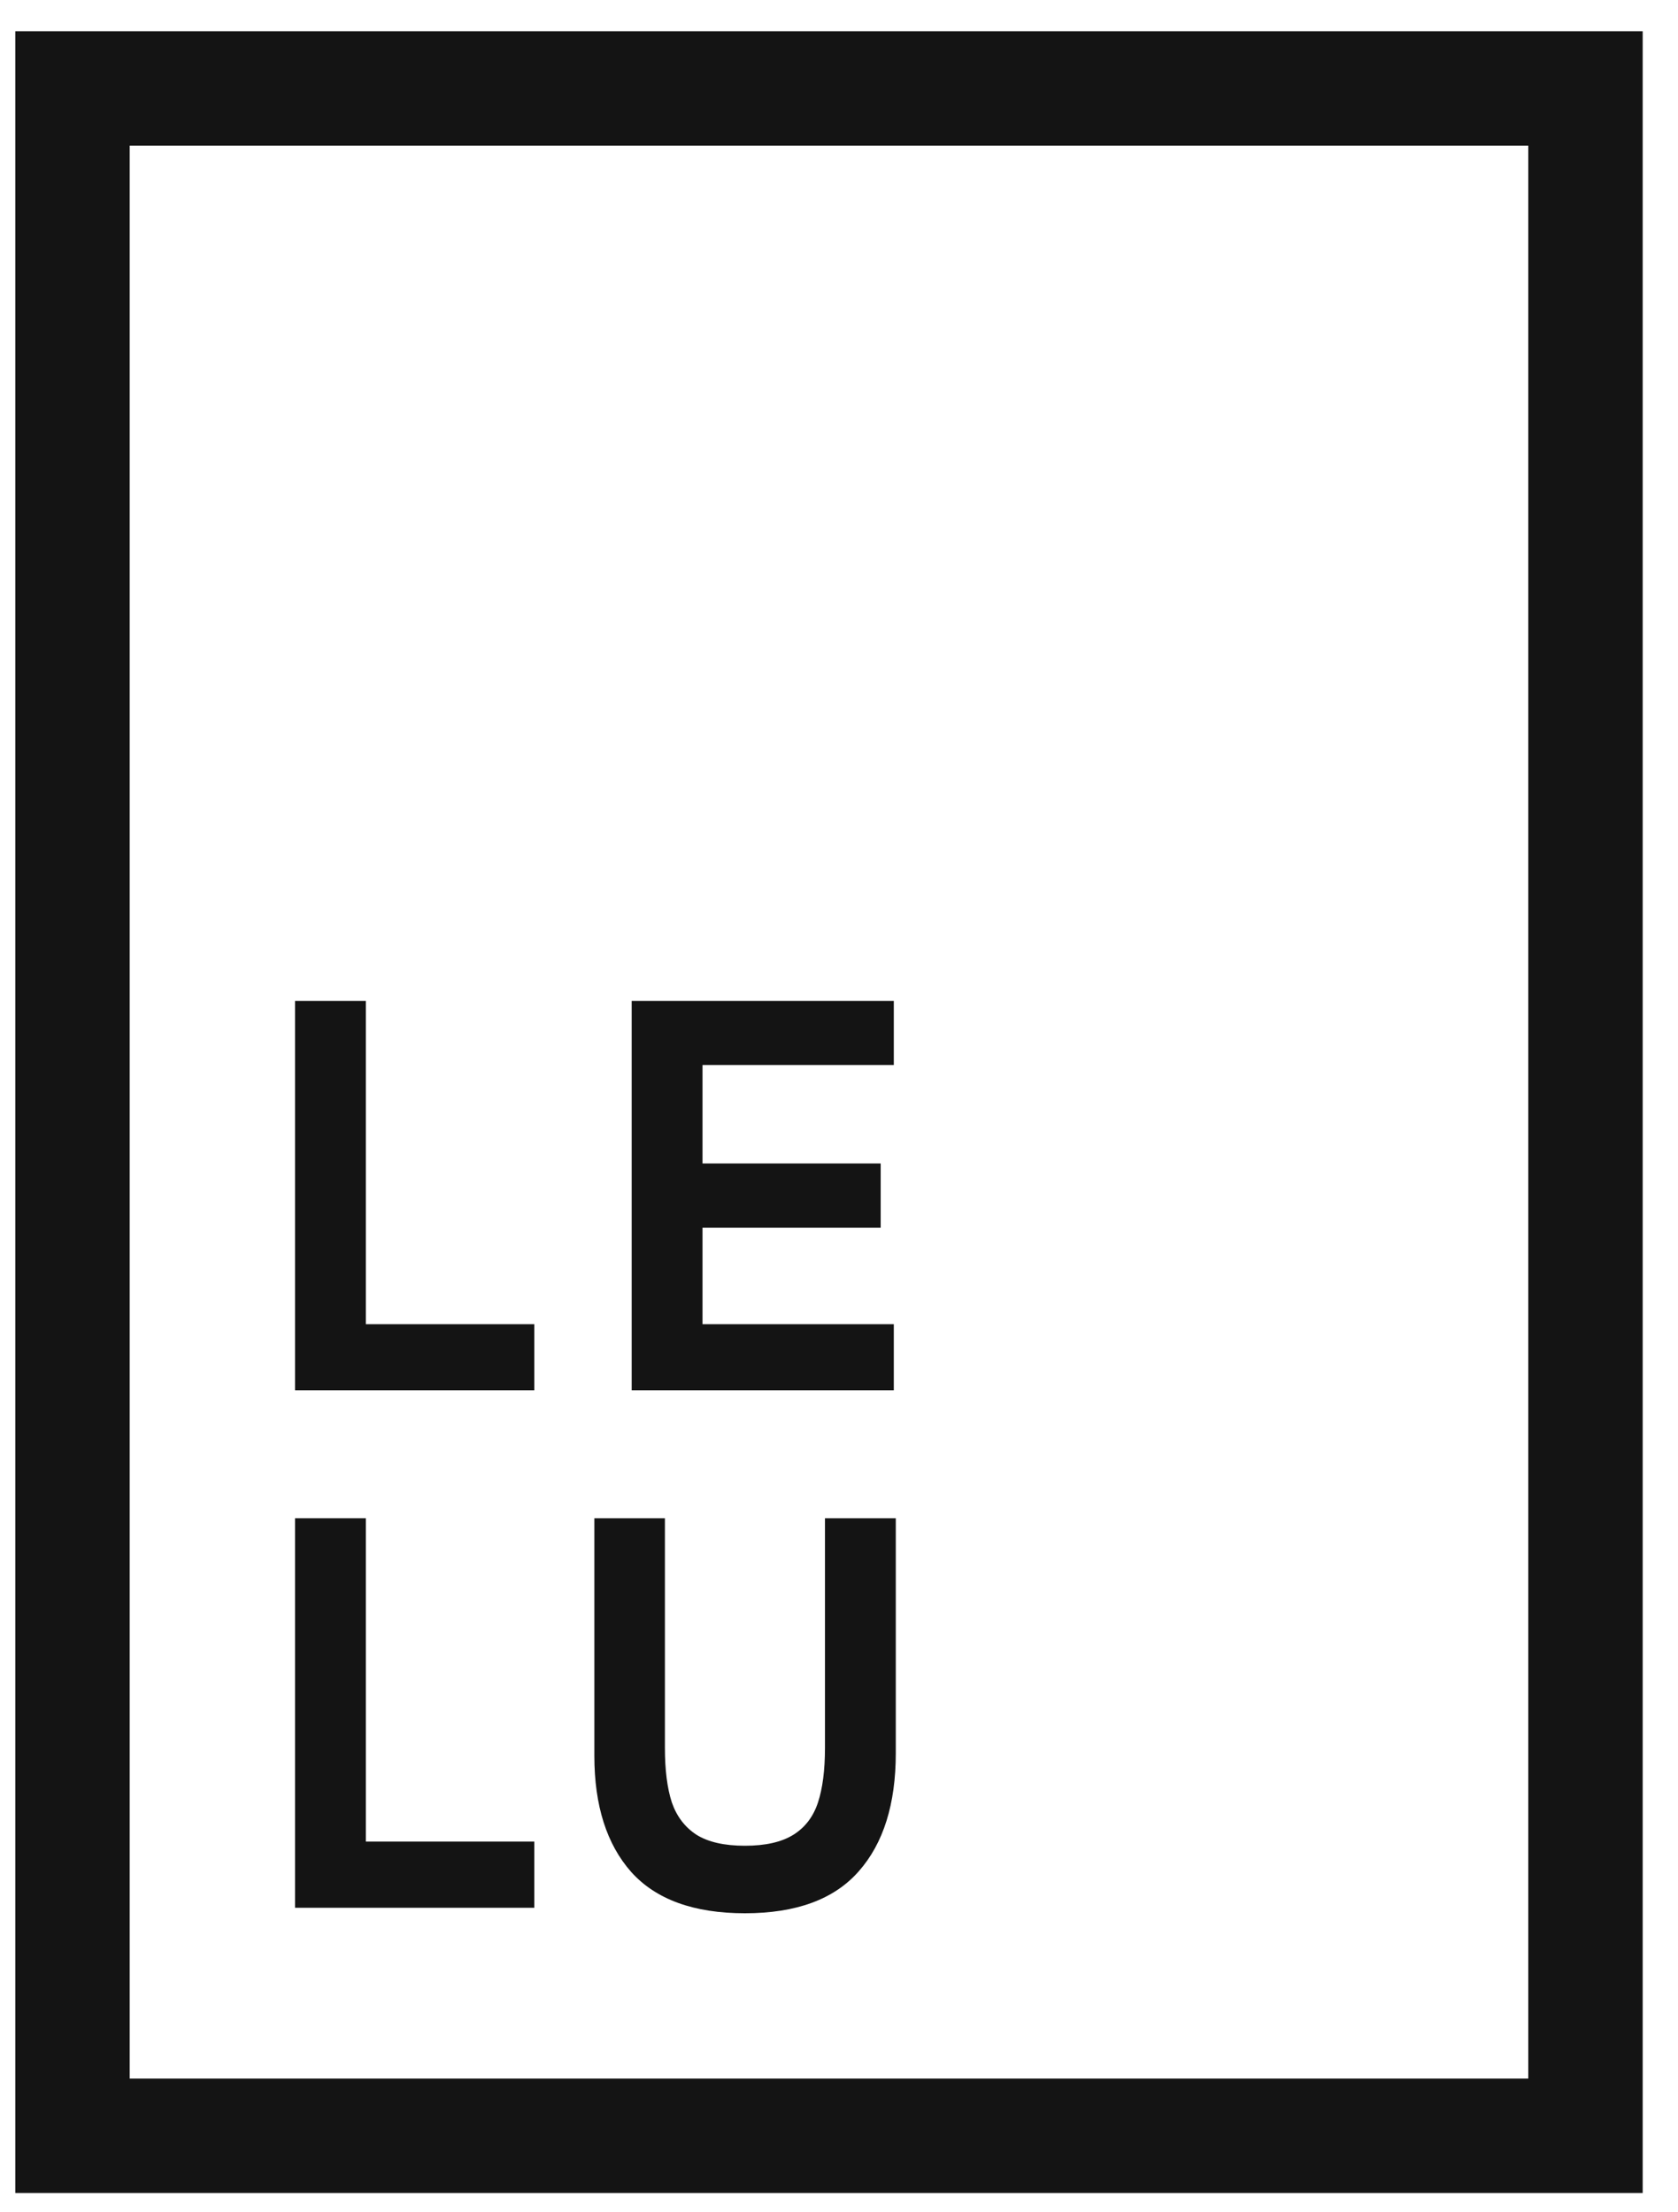 <svg width="44" height="58" viewBox="0 0 44 58" fill="none" xmlns="http://www.w3.org/2000/svg">
<path d="M7.736 26.24H9.593V34.716H14.01V36.45H7.736V26.24Z" fill="#141414"/>
<path d="M16.564 26.24H23.437V27.923H18.421V30.503H23.093V32.187H18.421V34.716H23.437V36.45H16.564V26.24Z" fill="#141414"/>
<path d="M7.736 39.805H9.593V48.281H14.01V50.016H7.736V39.805Z" fill="#141414"/>
<path d="M19.533 50.16C18.193 50.16 17.198 49.799 16.55 49.076C15.907 48.349 15.585 47.335 15.585 46.034V39.805H17.435V45.824C17.435 46.407 17.496 46.884 17.617 47.255C17.744 47.621 17.959 47.903 18.261 48.101C18.568 48.293 18.992 48.39 19.533 48.39C20.074 48.39 20.498 48.293 20.805 48.101C21.113 47.908 21.327 47.626 21.449 47.255C21.571 46.884 21.632 46.407 21.632 45.824V39.805H23.489V45.962C23.489 47.296 23.165 48.329 22.516 49.062C21.873 49.794 20.878 50.16 19.533 50.16Z" fill="#141414"/>
<rect x="1.901" y="2.319" width="39.673" height="53.675" stroke="#141414" stroke-width="3"/>
</svg>
